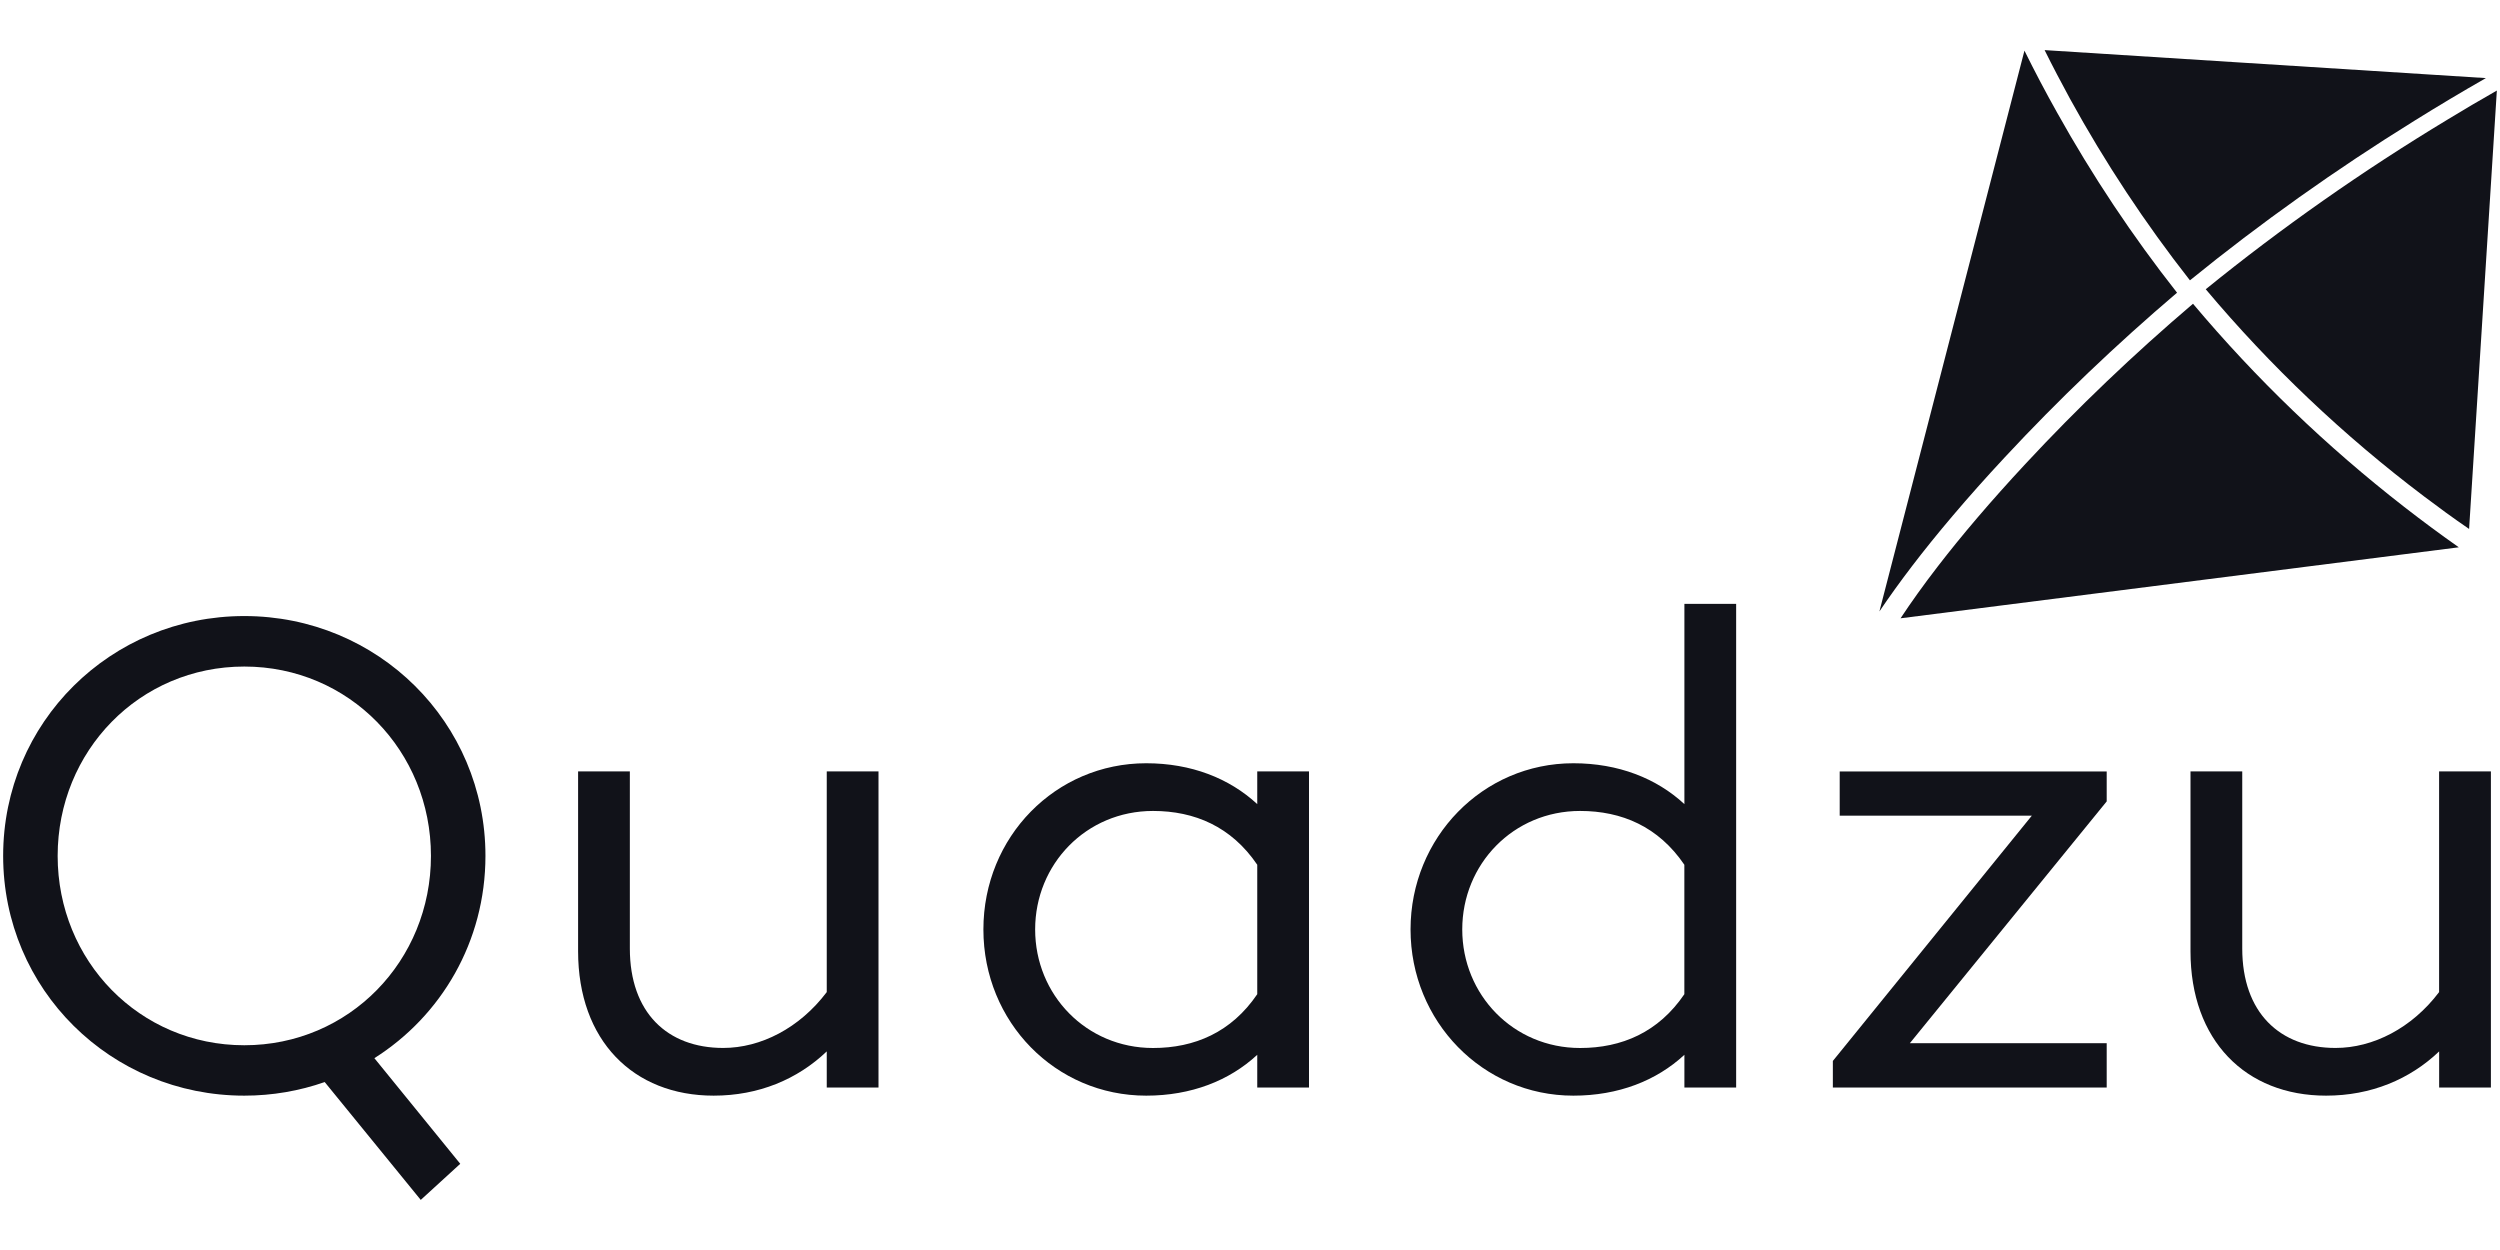 <?xml version="1.0" encoding="UTF-8"?>
<svg id="Layer_1" data-name="Layer 1" xmlns="http://www.w3.org/2000/svg" viewBox="0 0 500 250">
  <defs>
    <style>
      .cls-1 {
        fill: #111219;
      }
    </style>
  </defs>
  <path class="cls-1" d="M48.86,209.05c20.98,0,37.33-16.89,37.33-37.87s-16.35-37.87-37.33-37.87-37.33,16.89-37.33,37.87,16.35,37.87,37.33,37.87h0ZM74.88,211.64l17.17,21.12-7.9,7.22-19.21-23.57c-5.04,1.77-10.49,2.72-16.08,2.72-26.7,0-48.23-21.25-48.23-47.96s21.53-47.96,48.23-47.96,48.23,21.25,48.23,47.96c0,17.17-8.86,32.02-22.21,40.46h0Z"/>
  <path class="cls-1" d="M175.7,154.29v63.21h-10.35v-7.22c-5.86,5.59-13.62,8.85-22.62,8.85-16.08,0-27.11-11.03-27.11-28.88v-35.97h10.35v35.42c0,12.81,7.49,19.89,18.67,19.89,7.49,0,15.26-3.95,20.71-11.17v-44.14h10.35Z"/>
  <path class="cls-1" d="M251.45,198.84v-25.89c-5.18-7.63-12.53-10.76-20.85-10.76-13.35,0-23.57,10.63-23.57,23.7s10.22,23.71,23.57,23.71c8.31,0,15.67-3.13,20.85-10.76h0ZM261.8,154.29v63.21h-10.35v-6.54c-5.59,5.18-13.21,8.17-22.21,8.17-18.12,0-32.56-14.71-32.56-33.24s14.44-33.24,32.56-33.24c8.99,0,16.62,3,22.21,8.17v-6.54h10.35Z"/>
  <path class="cls-1" d="M336.87,198.84v-25.89c-5.18-7.63-12.53-10.76-20.85-10.76-13.35,0-23.57,10.63-23.57,23.7s10.22,23.71,23.57,23.71c8.31,0,15.67-3.13,20.85-10.76h0ZM347.23,120.77v96.73h-10.35v-6.54c-5.59,5.18-13.21,8.17-22.21,8.17-18.12,0-32.56-14.85-32.56-33.24s14.44-33.24,32.56-33.24c8.99,0,16.62,3,22.21,8.17v-40.05h10.35Z"/>
  <polygon class="cls-1" points="421.34 160.28 381.97 208.64 421.34 208.64 421.34 217.5 366.57 217.5 366.57 212.19 406.36 163.14 367.94 163.14 367.94 154.29 421.34 154.29 421.34 160.28 421.34 160.28"/>
  <path class="cls-1" d="M498.18,154.29v63.21h-10.35v-7.22c-5.86,5.59-13.62,8.85-22.62,8.85-16.08,0-27.11-11.03-27.11-28.88v-35.97h10.35v35.42c0,12.81,7.49,19.89,18.66,19.89,7.49,0,15.26-3.95,20.71-11.17v-44.14h10.35Z"/>
  <path class="cls-1" d="M437.98,56.06c-8.95-11.41-16.97-23.55-23.97-36.29-1.75-3.22-3.46-6.46-5.09-9.75l88.26,5.6c-4.84,2.76-9.59,5.6-14.28,8.52-15.82,9.81-30.81,20.47-44.92,31.93h0Z"/>
  <path class="cls-1" d="M375.88,122.29l29.01-112.16c2.07,4.19,4.24,8.31,6.52,12.37,7.05,12.64,15.07,24.7,24,36.04-12.2,10.38-23.71,21.37-34.49,32.96-3.82,4.1-7.26,7.98-10.4,11.68-5.99,7.06-10.78,13.38-14.64,19.11h0Z"/>
  <path class="cls-1" d="M380.11,123.66c2.14-3.24,4.61-6.7,7.48-10.42,4.69-6.08,10.42-12.85,17.48-20.44,10.47-11.27,21.67-21.96,33.53-32.05,12.61,15,26.74,28.58,42.23,40.62,3.57,2.78,7.21,5.47,10.93,8.09l-111.66,14.2h0Z"/>
  <path class="cls-1" d="M493.82,105.79c-3.06-2.09-6.06-4.28-9.01-6.51-16.1-12.16-30.71-26.02-43.66-41.43,15.13-12.28,31.3-23.64,48.45-33.99,3.21-1.96,6.48-3.87,9.77-5.75l-5.55,87.67h0Z"/>
</svg>
